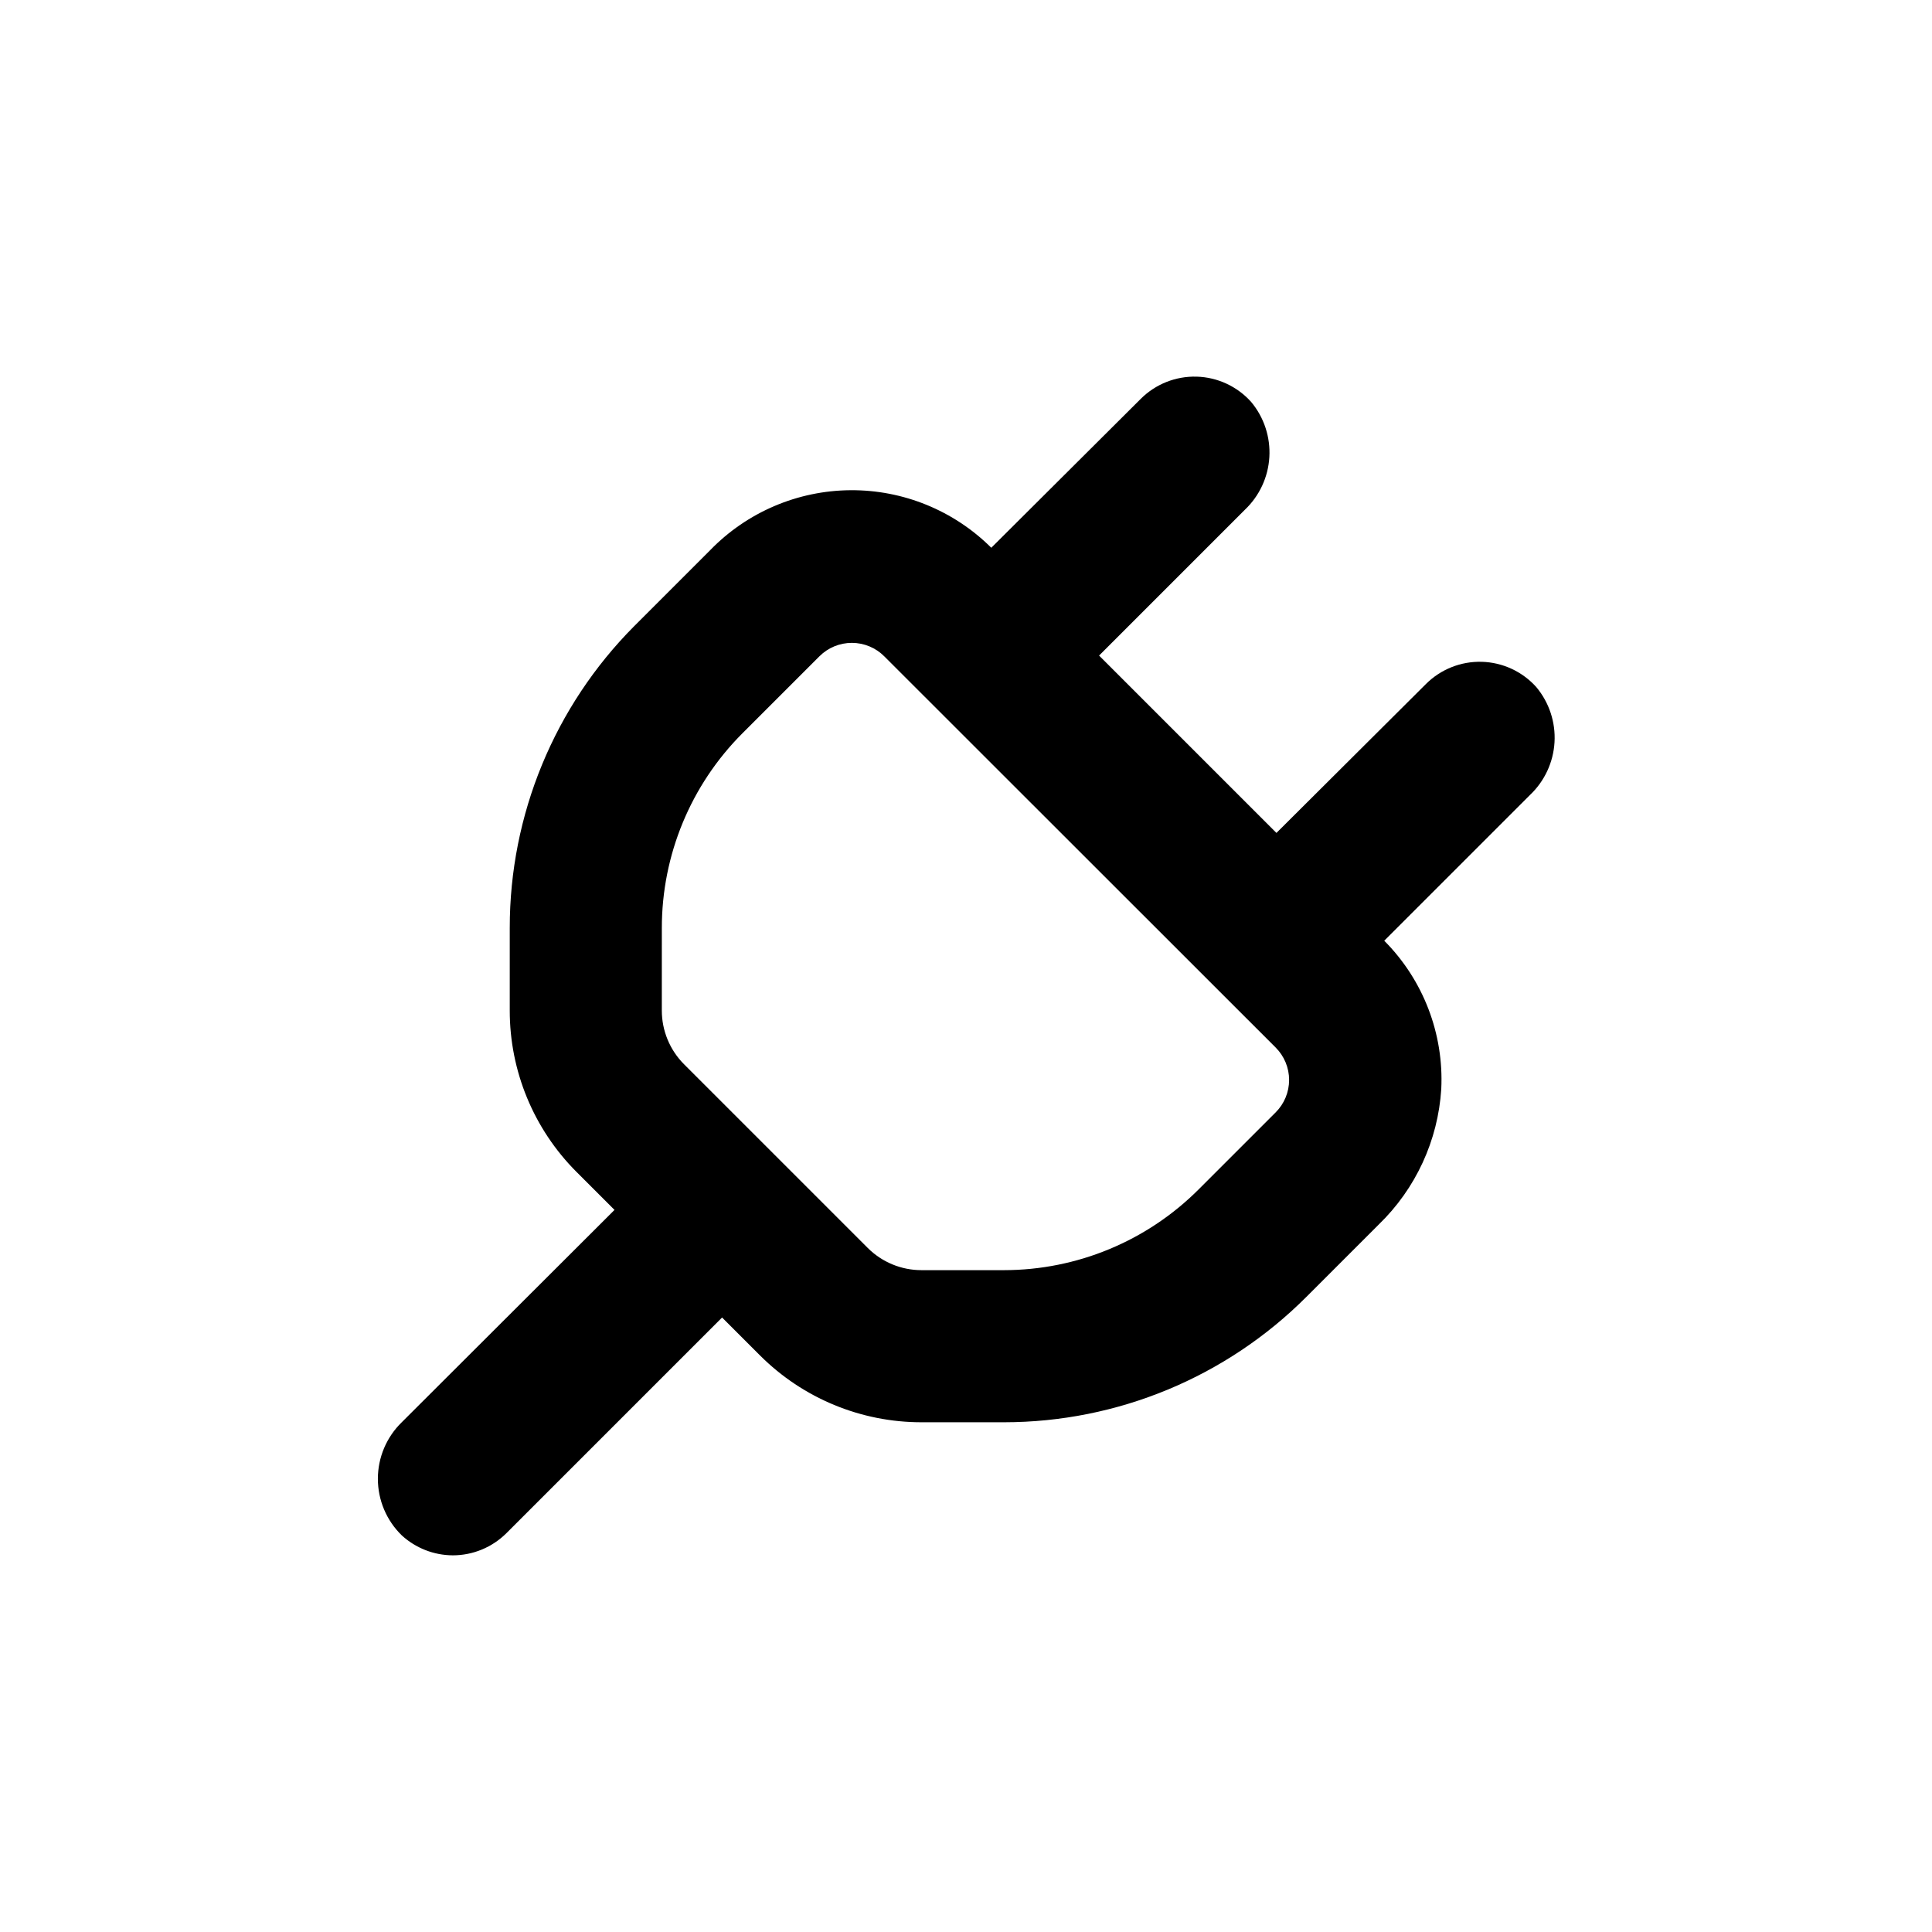<?xml version="1.0" encoding="UTF-8"?>
<!-- Uploaded to: ICON Repo, www.iconrepo.com, Generator: ICON Repo Mixer Tools -->
<svg fill="#000000" width="800px" height="800px" version="1.1" viewBox="144 144 512 512" xmlns="http://www.w3.org/2000/svg">
 <path d="m263.97 556.18c5.348 0.004 10.477-2.117 14.258-5.894l57.133-57.133 10.078 10.078c11.348 11.332 26.734 17.695 42.773 17.684h21.863c30.047-0.008 58.863-11.953 80.105-33.203l19.195-19.195c9.809-9.488 15.719-22.301 16.574-35.922 0.711-14.641-4.773-28.902-15.113-39.297l38.645-38.641c3.856-3.66 6.172-8.648 6.481-13.953 0.309-5.309-1.414-10.531-4.82-14.613-3.695-4.129-8.926-6.555-14.461-6.707-5.539-0.152-10.895 1.984-14.809 5.902l-39.602 39.445-47.004-47.004 38.641-38.641c3.856-3.66 6.176-8.648 6.484-13.957 0.309-5.305-1.414-10.531-4.82-14.609-3.695-4.129-8.926-6.555-14.461-6.707-5.539-0.152-10.895 1.98-14.812 5.898l-39.598 39.449c-9.914-9.871-23.367-15.363-37.359-15.25-13.988 0.113-27.352 5.824-37.105 15.855l-20.152 20.152c-21.152 21.25-33.016 50.02-32.996 80.004v21.867c-0.016 16.039 6.348 31.426 17.684 42.773l10.078 10.078-56.379 56.273c-4.047 3.934-6.332 9.34-6.332 14.988 0 5.644 2.285 11.051 6.332 14.988 3.688 3.375 8.5 5.262 13.5 5.289zm55.422-166.26c-0.004-19.348 7.68-37.906 21.359-51.59l20.402-20.402h0.004c2.277-2.281 5.367-3.562 8.59-3.562s6.312 1.281 8.59 3.562l103.73 103.68c2.277 2.277 3.559 5.367 3.559 8.59s-1.281 6.312-3.559 8.59l-20.402 20.402h-0.004c-13.676 13.695-32.234 21.398-51.59 21.414h-21.863c-5.348 0.004-10.477-2.117-14.258-5.894l-48.668-48.668c-3.781-3.785-5.898-8.914-5.894-14.258z"/>
</svg>